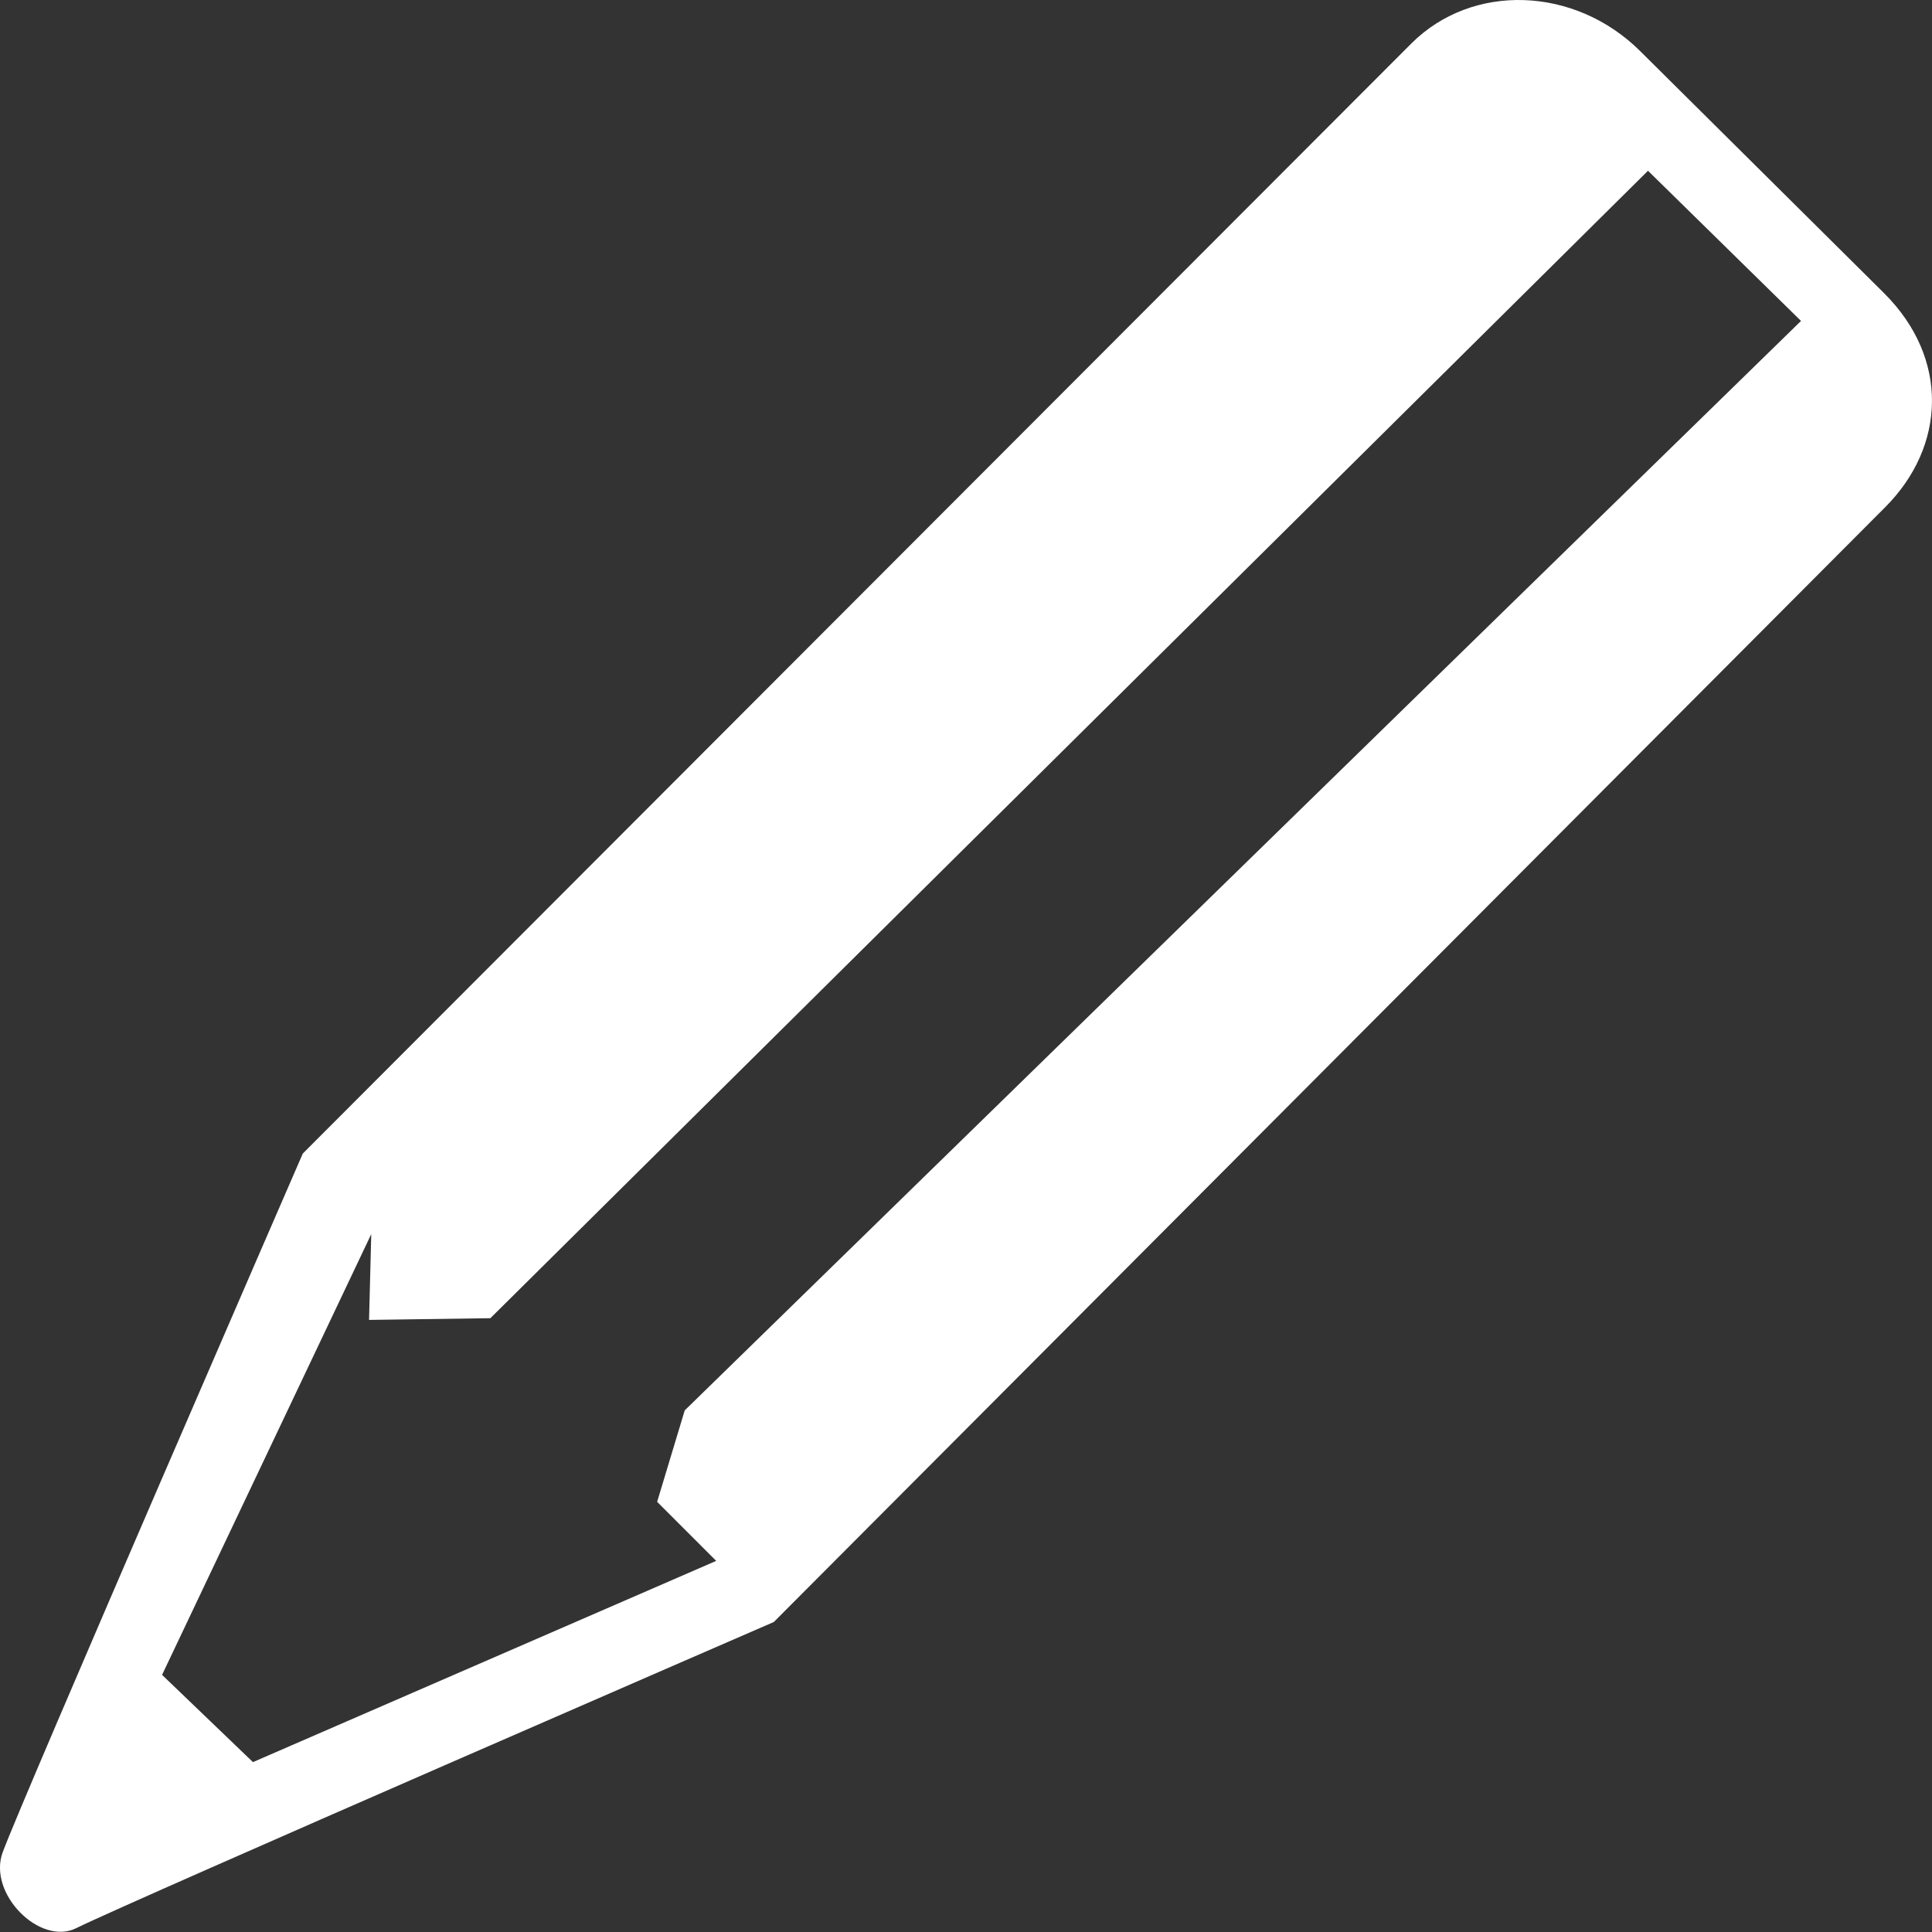 <svg width="44" height="44" viewBox="0 0 44 44" fill="none" xmlns="http://www.w3.org/2000/svg">
    <rect x="0" y="0" width="44" height="44" fill="#333333" stroke="none"/>
    <path fill-rule="evenodd" clip-rule="evenodd" d="M42.908 6.676L37.358 1.168C35.866 -0.318 33.529 -0.396 32.142 0.991L6.896 26.271C6.896 26.271 0.496 40.995 0.061 42.185C-0.285 43.126 0.908 44.319 1.733 43.914C3.062 43.259 17.623 36.94 17.623 36.94L42.93 11.555C44.32 10.166 44.4 8.162 42.908 6.676ZM3.691 38.144L8.455 28.106L8.405 30.06L11.168 30.021L37.532 3.889L41.017 7.309L15.594 32.121L14.966 34.203L16.311 35.548L5.761 40.131L3.691 38.144Z" fill="white"/>
</svg>
